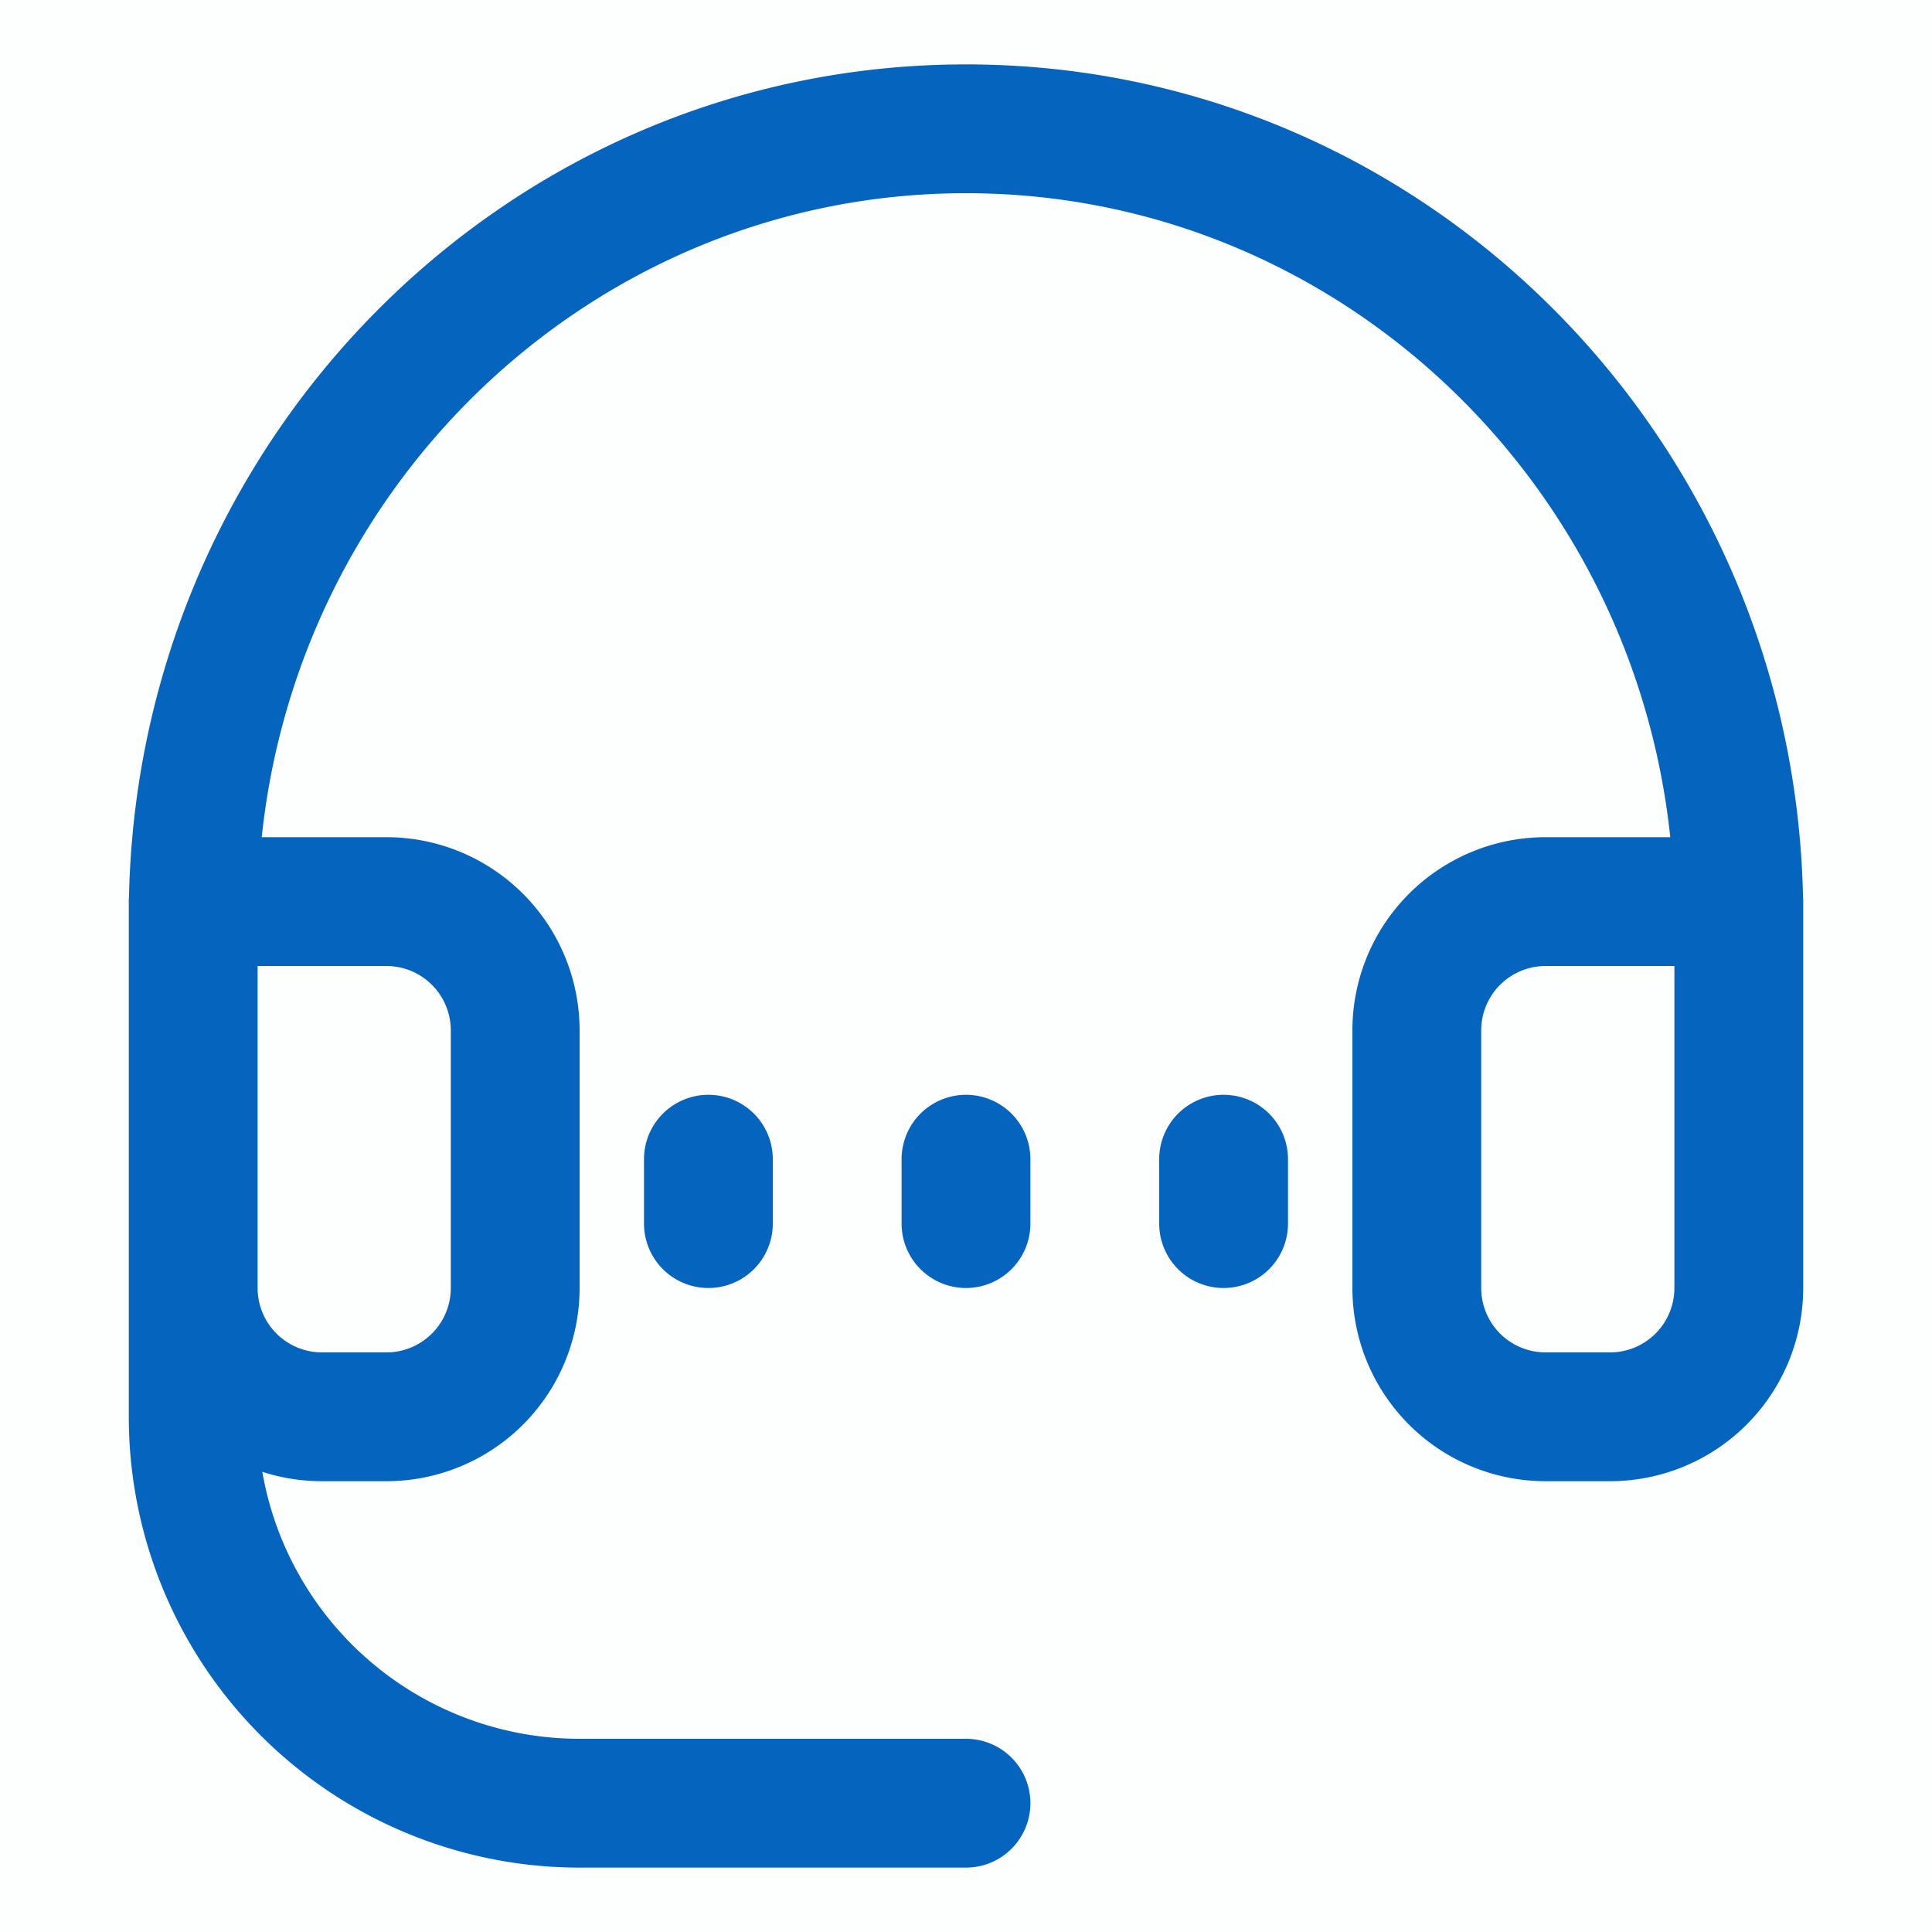 <?xml version="1.0" standalone="no"?><!DOCTYPE svg PUBLIC "-//W3C//DTD SVG 1.1//EN" "http://www.w3.org/Graphics/SVG/1.1/DTD/svg11.dtd"><svg t="1714355103833" class="icon" viewBox="0 0 1024 1024" version="1.1" xmlns="http://www.w3.org/2000/svg" p-id="10838" xmlns:xlink="http://www.w3.org/1999/xlink" width="48" height="48"><path d="M0 0h1024v1024H0z" fill="#0564be" opacity=".01" p-id="10839"></path><path d="M512 34.133C269.722 34.133 73.728 231.185 68.369 475.102A34.679 34.679 0 0 0 68.267 477.867v273.067a238.933 238.933 0 0 0 238.933 238.933h204.8a34.133 34.133 0 1 0 0-68.267H307.2a170.701 170.701 0 0 1-168.175-141.517c9.967 3.243 20.582 4.983 31.642 4.983h34.133a102.4 102.4 0 0 0 102.4-102.4v-136.533a102.4 102.4 0 0 0-102.4-102.4H138.718C159.027 251.358 318.908 102.4 512 102.4s352.939 148.958 373.282 341.333H819.2a102.4 102.4 0 0 0-102.4 102.4v136.533a102.4 102.4 0 0 0 102.4 102.4h34.133a102.4 102.4 0 0 0 102.4-102.4V477.867a33.894 33.894 0 0 0-0.102-2.765C950.272 231.185 754.278 34.133 512 34.133zM136.533 682.667v-170.667h68.267a34.133 34.133 0 0 1 34.133 34.133v136.533a34.133 34.133 0 0 1-34.133 34.133H170.667a34.133 34.133 0 0 1-34.133-34.133z m750.933-170.667v170.667a34.133 34.133 0 0 1-34.133 34.133h-34.133a34.133 34.133 0 0 1-34.133-34.133v-136.533a34.133 34.133 0 0 1 34.133-34.133h68.267z m-512 68.267a34.133 34.133 0 0 1 34.133 34.133v34.133a34.133 34.133 0 1 1-68.267 0v-34.133a34.133 34.133 0 0 1 34.133-34.133z m136.533 0a34.133 34.133 0 0 1 34.133 34.133v34.133a34.133 34.133 0 1 1-68.267 0v-34.133a34.133 34.133 0 0 1 34.133-34.133z m136.533 0a34.133 34.133 0 0 1 34.133 34.133v34.133a34.133 34.133 0 1 1-68.267 0v-34.133a34.133 34.133 0 0 1 34.133-34.133z" fill="#0564be" p-id="10840"></path></svg>